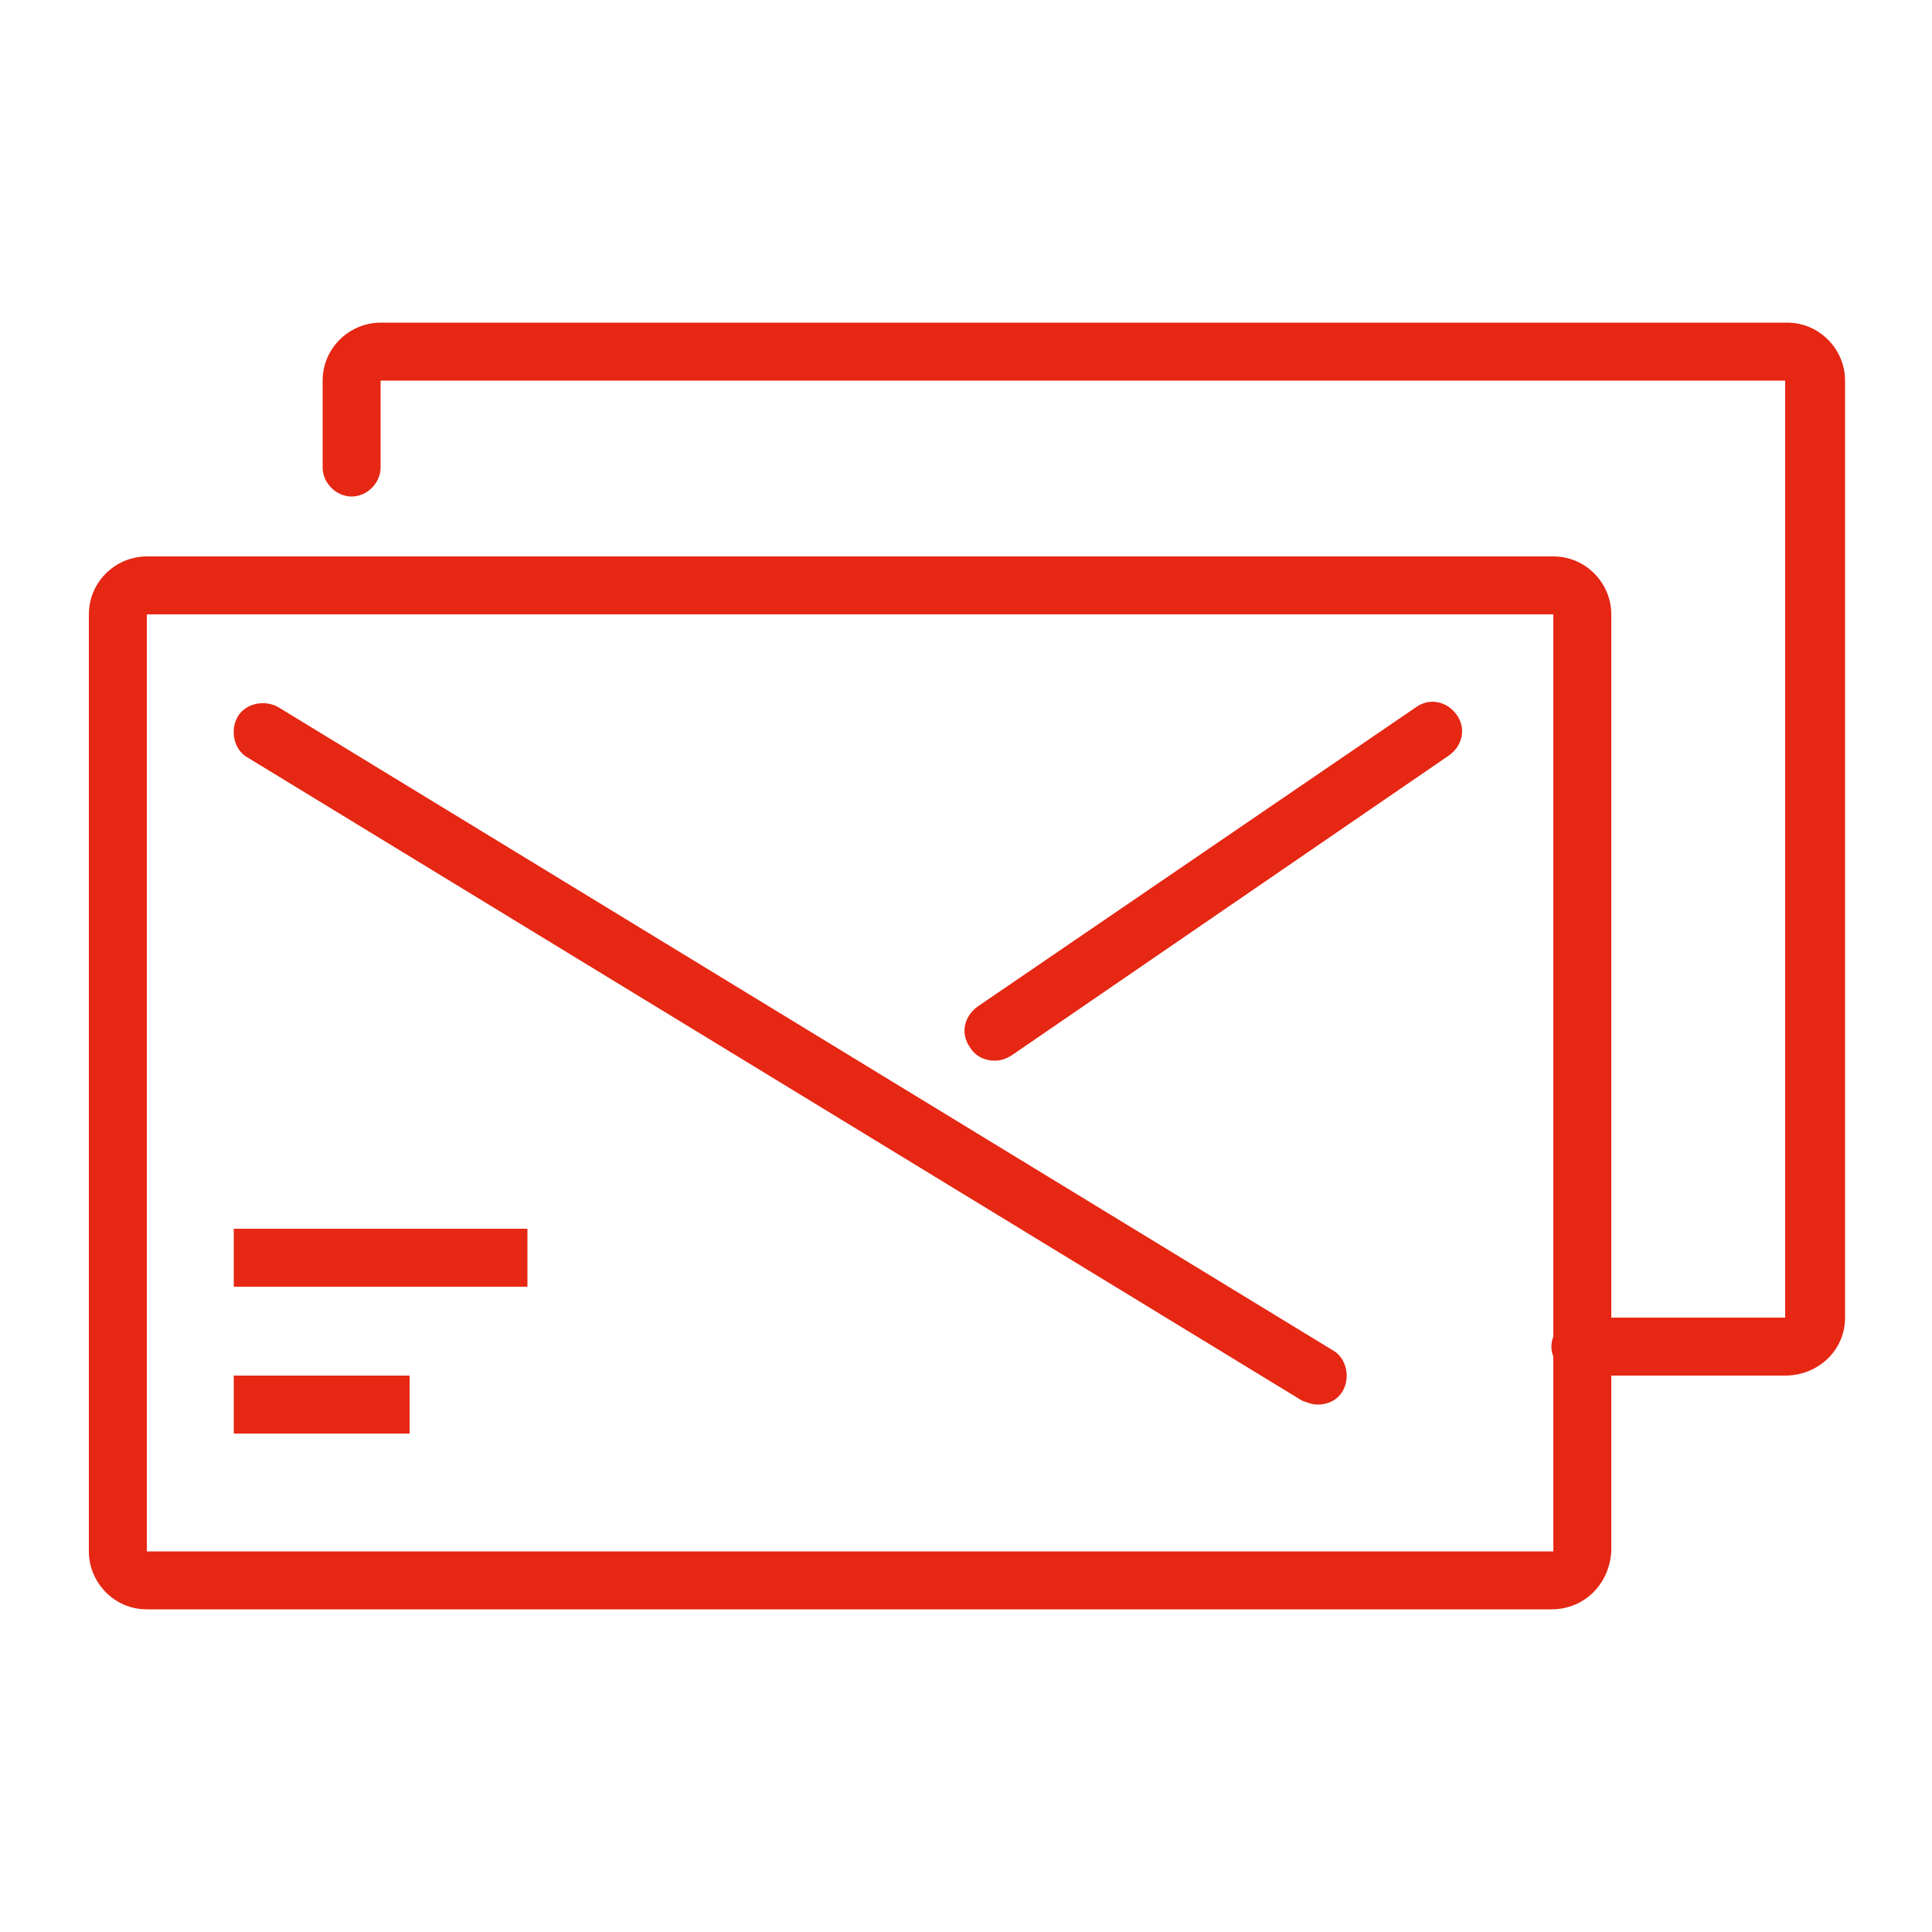 <?xml version="1.0" encoding="utf-8"?>
<!-- Generator: Adobe Illustrator 27.2.0, SVG Export Plug-In . SVG Version: 6.00 Build 0)  -->
<svg version="1.1" id="Calque_1" xmlns="http://www.w3.org/2000/svg" xmlns:xlink="http://www.w3.org/1999/xlink" x="0px" y="0px"
	 viewBox="0 0 100 100" style="enable-background:new 0 0 100 100;" xml:space="preserve">
<style type="text/css">
	.st0{fill:#E52713;}
</style>
<g id="Letter">
	<path class="st0" d="M68.2,72.7c-0.3,0-0.5-0.1-0.8-0.2L12.8,39.2c-0.7-0.4-0.9-1.4-0.5-2.1c0.4-0.7,1.4-0.9,2.1-0.5L69,69.9
		c0.7,0.4,0.9,1.4,0.5,2.1C69.2,72.5,68.7,72.7,68.2,72.7z"/>
	<path class="st0" d="M51.5,54.9c-0.5,0-1-0.2-1.3-0.7c-0.5-0.7-0.3-1.6,0.4-2.1l22.7-15.5c0.7-0.5,1.6-0.3,2.1,0.4
		c0.5,0.7,0.3,1.6-0.4,2.1L52.4,54.6C52.1,54.8,51.8,54.9,51.5,54.9z"/>
	<rect x="12.1" y="71.2" class="st0" width="9.1" height="3"/>
	<rect x="12.1" y="63.6" class="st0" width="15.2" height="3"/>
	<path class="st0" d="M80.3,83.3H7.6c-1.7,0-3-1.4-3-3V31.8c0-1.7,1.4-3,3-3h72.8c1.7,0,3,1.4,3,3v48.5C83.3,82,82,83.3,80.3,83.3z
		 M7.6,31.8v48.5h72.8l0-48.5H7.6z"/>
	<path class="st0" d="M92.4,71.2H81.8c-0.8,0-1.5-0.7-1.5-1.5s0.7-1.5,1.5-1.5h10.6V19.7H19.7v4.5c0,0.8-0.7,1.5-1.5,1.5
		c-0.8,0-1.5-0.7-1.5-1.5v-4.5c0-1.7,1.4-3,3-3h72.8c1.7,0,3,1.4,3,3v48.5C95.5,69.9,94.1,71.2,92.4,71.2z"/>
</g>
</svg>
